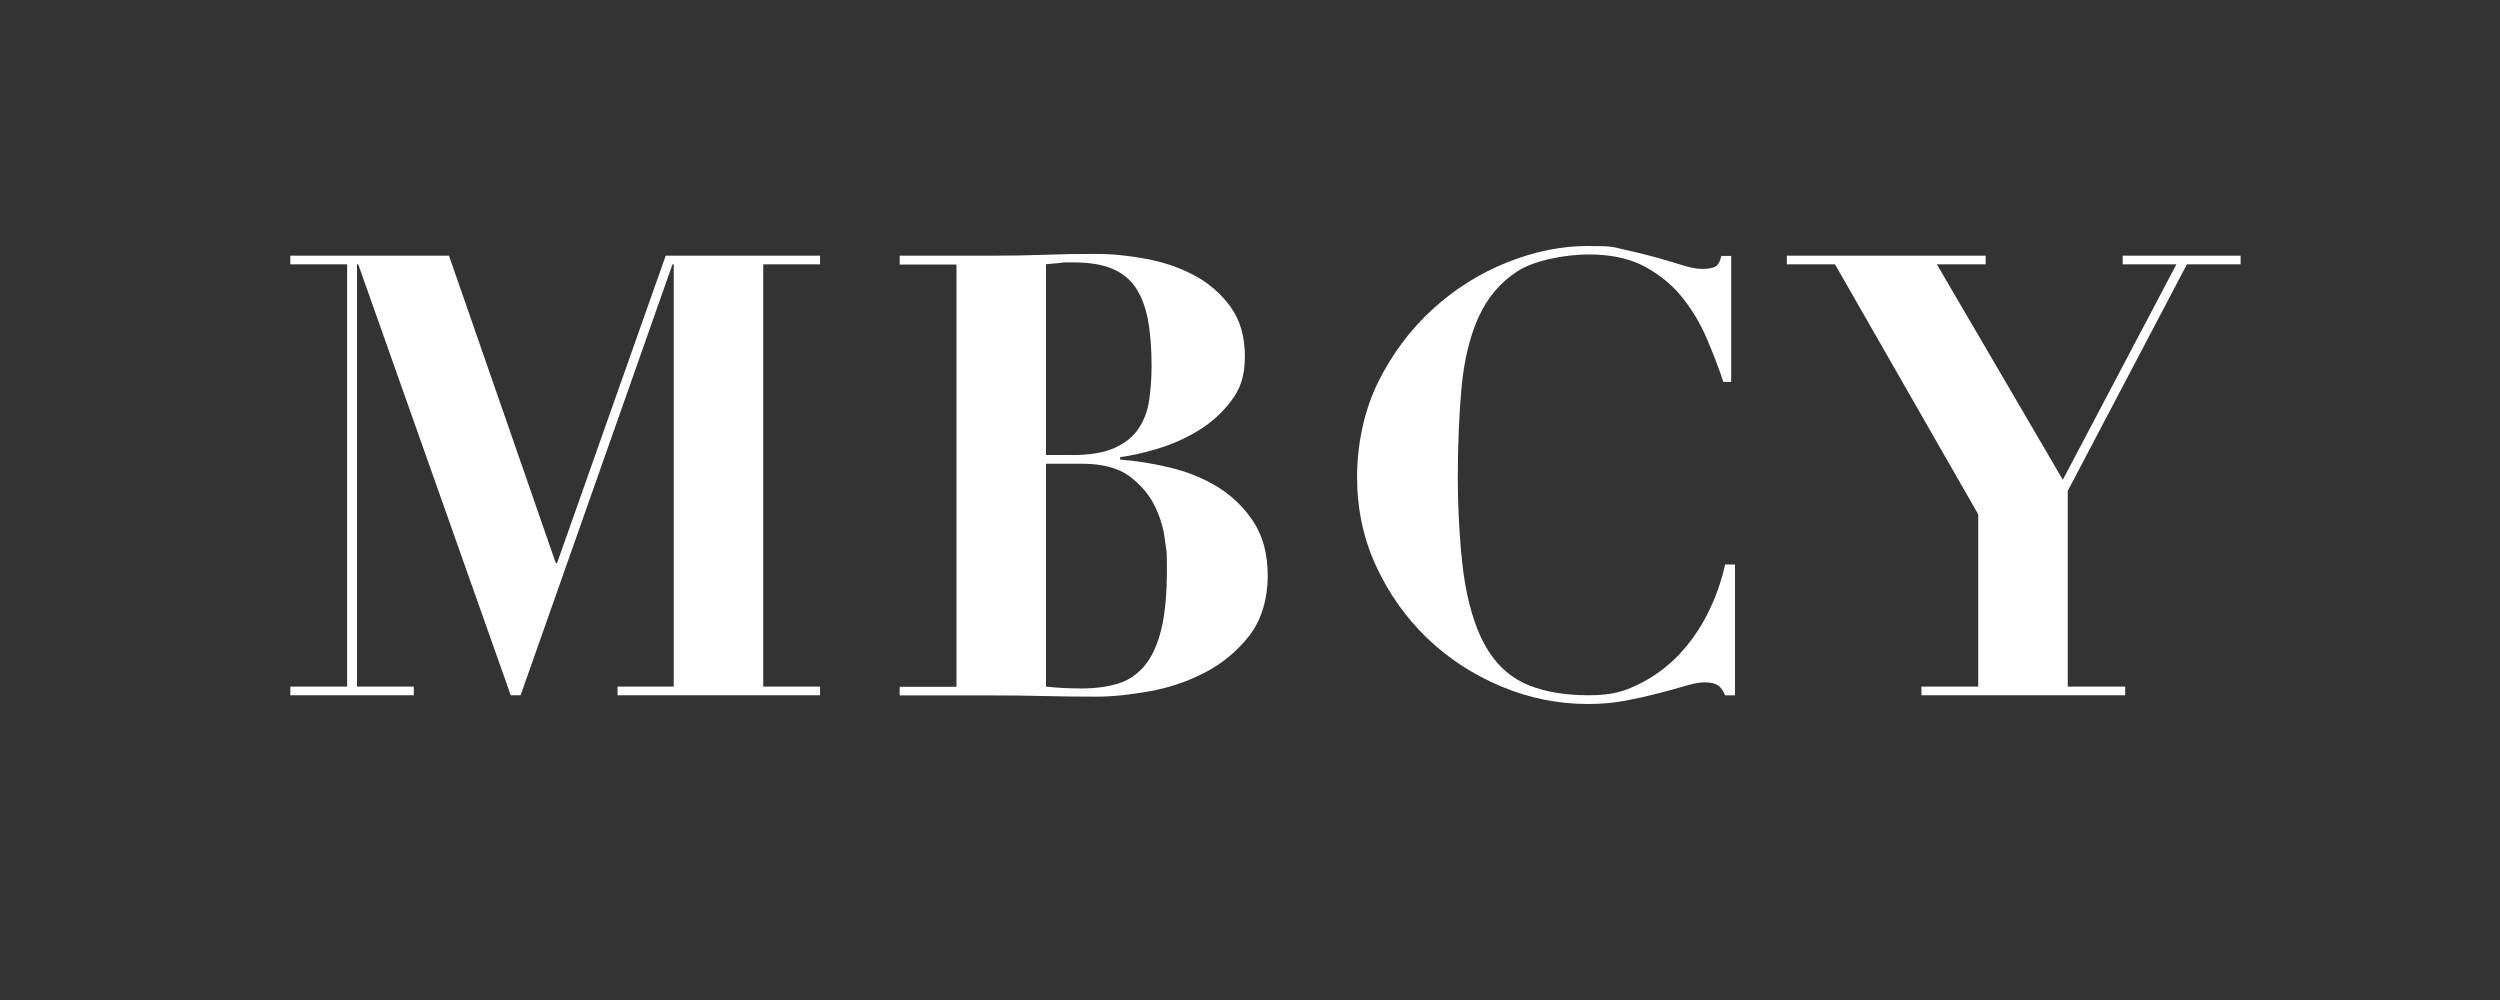 <?xml version="1.0" encoding="UTF-8"?>
<svg id="Ebene_1" xmlns="http://www.w3.org/2000/svg" xmlns:xlink="http://www.w3.org/1999/xlink" version="1.1" viewBox="0 0 2834.6 1133.9">
  <rect x="0" y="0" width="2834.6" height="1133.9" fill="#333333" stroke="none"/>
  <!-- Generator: Adobe Illustrator 29.2.1, SVG Export Plug-In . SVG Version: 2.1.0 Build 116)  -->
  <defs>
    <style>
      .st0 {
        isolation: isolate;
      }

      .st1 {
        fill: #fff;
      }
    </style>
  </defs>
  <g class="st0">
    <g class="st0">
      <path class="st1" d="M509.1,289.9l121.1,348.6h1.4l123.2-348.6h175v9.8h-64.4v478.8h64.4v9.8h-229.6v-9.8h63.7v-478.8h-1.4l-172.2,488.6h-11.2l-172.9-488.6h-1.4v478.8h64.4v9.8h-140v-9.8h64.4v-478.8h-64.4v-9.8h179.9Z"/>
    </g>
    <g class="st0">
      <path class="st1" d="M1020.1,299.7v-9.8h105.7c19.6,0,39-.3,58.1-1,19.1-.7,38.5-1,58.1-1s37.3,1.9,57.4,5.6c20.1,3.7,38.4,10,55,18.9,16.6,8.9,30.2,20.8,41,35.7,10.7,14.9,16.1,33.6,16.1,56s-5.2,37-15.8,50.8c-10.5,13.8-23.2,25.1-38.1,34-14.9,8.9-30.4,15.6-46.5,20.3-16.1,4.7-29.8,7.7-41,9.1v2.8c18.2,1.4,37.1,4.4,56.7,9.1,19.6,4.7,37.6,12,53.9,22,16.3,10,29.9,23.2,40.6,39.5,10.7,16.3,16.1,36.9,16.1,61.6s-6.9,49.5-20.7,67.2c-13.8,17.7-30.6,31.7-50.4,42-19.8,10.3-40.9,17.4-63.4,21.4-22.4,4-42.5,6-60.2,6s-39.1-.2-58.5-.7c-19.4-.5-38.9-.7-58.4-.7h-105.7v-9.8h64.4v-478.8h-64.4ZM1214.7,516c21,0,37.6-2.8,49.7-8.4,12.1-5.6,21.2-13.2,27.3-22.8,6.1-9.6,9.9-20.4,11.5-32.5,1.6-12.1,2.5-24.5,2.5-37.1,0-20.5-1.4-38.2-4.2-52.9-2.8-14.7-7.5-26.8-14-36.4-6.5-9.6-15.5-16.7-26.9-21.4-11.4-4.7-26-7-43.8-7s-10.3.2-15.4.7c-5.1.5-10.3.9-15.4,1.4v216.3h28.7ZM1226.6,780.6c14.9,0,28.4-1.8,40.2-5.2s22-10.1,30.5-20c8.4-9.8,14.8-23.4,19.2-40.9,4.4-17.5,6.6-40.5,6.6-69s-.7-18.5-2.1-31.9c-1.4-13.3-5.2-26.5-11.5-39.5-6.3-13.1-15.9-24.4-28.7-34-12.8-9.6-30.9-14.3-54.2-14.3h-40.6v252.7c12.6,1.4,26.1,2.1,40.6,2.1Z"/>
      <path class="st1" d="M1953.9,432.7c-5.1-15.4-11.3-31.6-18.6-48.7-7.2-17-16.6-32.7-28-46.9-11.4-14.2-25.7-25.9-42.7-35-17-9.1-38.2-13.6-63.3-13.6s-60.9,6.3-80.5,18.9c-19.6,12.6-34.4,30.1-44.5,52.5-10,22.4-16.4,49.1-19.2,80.2-2.8,31-4.2,65-4.2,101.8s2.8,88.7,8.4,120.4c5.6,31.7,14.3,56.9,26.2,75.6,11.9,18.7,27.3,31.7,46.2,39.2,18.9,7.5,41.4,11.2,67.6,11.2s40-4.2,57-12.6c17-8.4,32.1-19.5,45.2-33.2,13.1-13.8,24-29.5,32.9-47.2,8.9-17.7,15.4-36.2,19.6-55.3h11.2v148.4h-11.2c-2.3-5.6-5.1-9.5-8.4-11.5-3.3-2.1-8.2-3.2-14.7-3.2s-12.8,1.3-21.7,3.9c-8.9,2.6-19,5.4-30.5,8.4-11.4,3-23.9,5.8-37.4,8.4-13.5,2.6-27.8,3.8-42.7,3.8-34.1,0-67-6.6-98.7-20-31.7-13.3-59.6-31.5-83.7-54.6-24-23.1-43.3-50.3-57.8-81.5-14.5-31.3-21.7-65.1-21.7-101.5s8-75.6,24.1-107.8c16.1-32.2,36.8-59.7,62-82.6,25.2-22.9,53.3-40.5,84.3-52.8,31-12.4,61.5-18.5,91.3-18.5s28.8,1.4,41.7,4.2c12.8,2.8,24.7,5.7,35.7,8.8,11,3,20.9,6,29.8,8.8,8.9,2.8,16.3,4.2,22.4,4.2s11.4-.8,14.7-2.5c3.3-1.6,5.6-5.7,7-12.2h11.2v142.8h-9.1Z"/>
    </g>
    <g class="st0">
      <path class="st1" d="M2251.4,289.9v9.8h-55.3l142.8,244.3,128.8-244.3h-60.9v-9.8h133.7v9.8h-60.9l-135.1,256.9v221.9h65.1v9.8h-231v-9.8h64.4v-195.3l-162.4-283.5h-54.6v-9.8h225.4Z"/>
    </g>
  </g>
</svg>